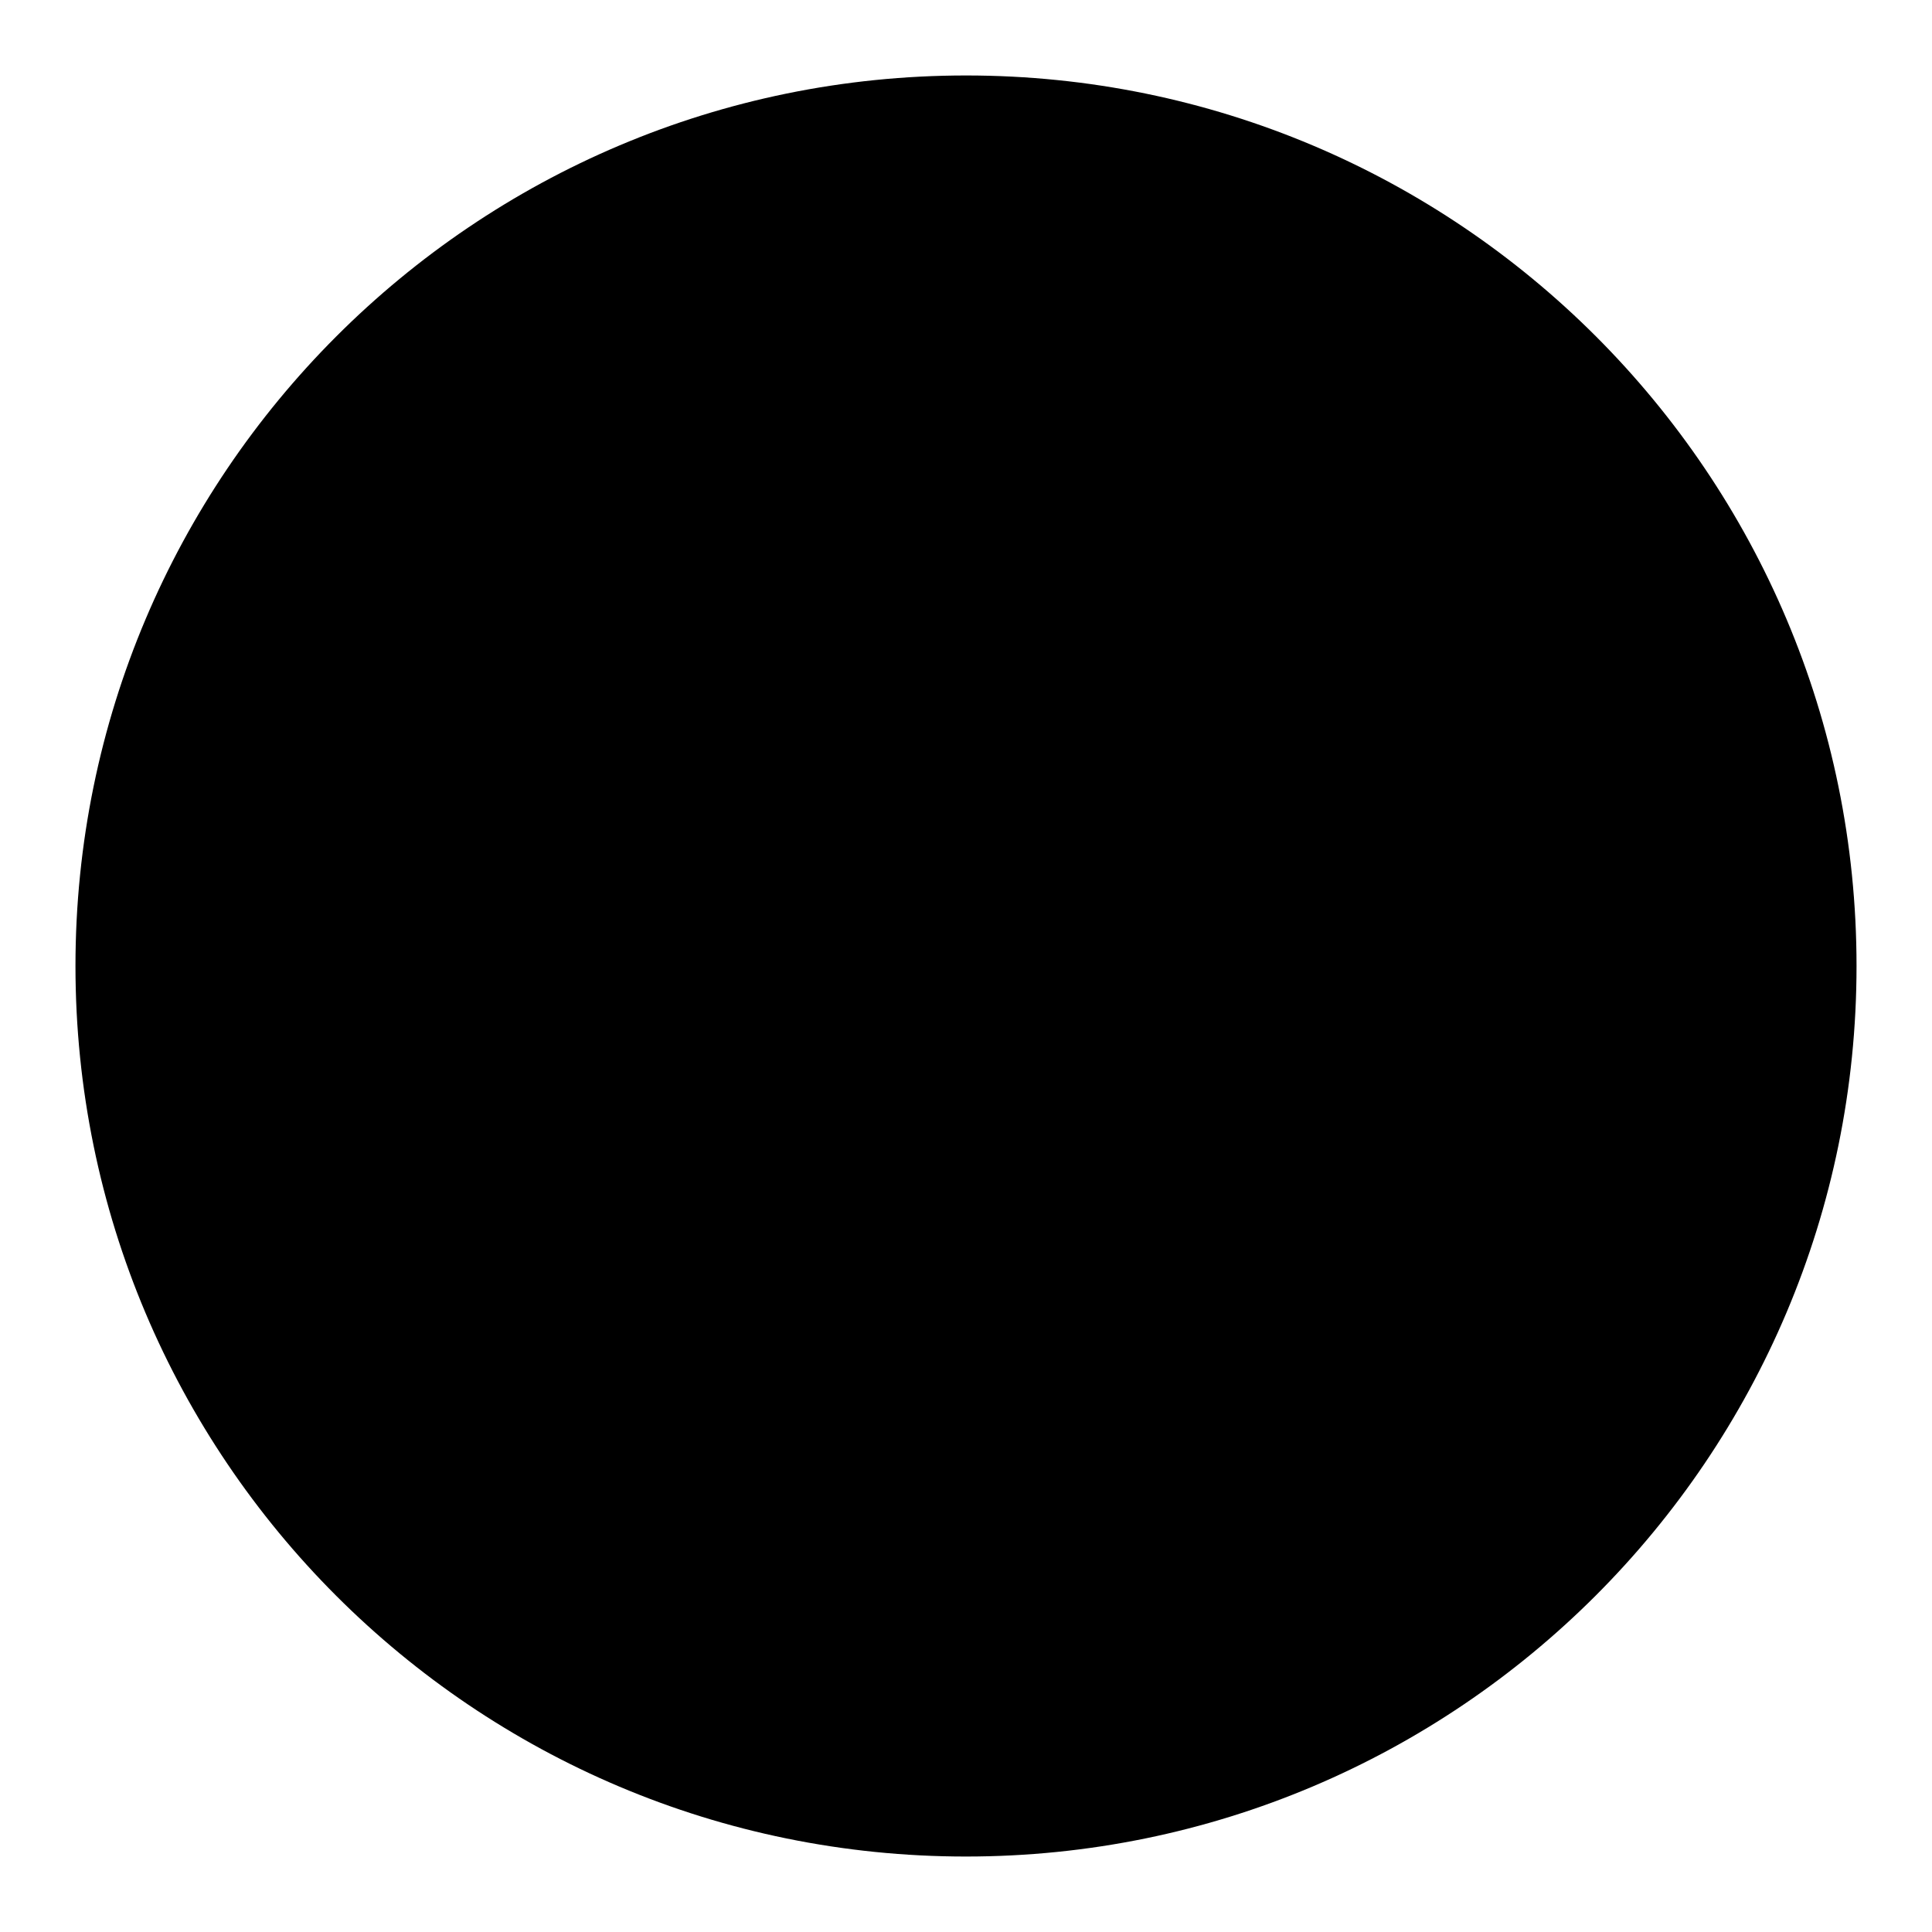 <?xml version="1.0" encoding="utf-8"?>
<!-- Svg Vector Icons : http://www.onlinewebfonts.com/icon -->
<!DOCTYPE svg PUBLIC "-//W3C//DTD SVG 1.1//EN" "http://www.w3.org/Graphics/SVG/1.1/DTD/svg11.dtd">
<svg version="1.1" xmlns="http://www.w3.org/2000/svg" xmlns:xlink="http://www.w3.org/1999/xlink" x="0px" y="0px" viewBox="0 0 256 256" enable-background="new 0 0 256 256" xml:space="preserve">
<g><g><path fill="#000000" d="M184,162.9v0.7H143v-7.4h-14.8v7.4h-0.3c0,13.9,0,28,0,36.9l22.3-29.4l7.7,0l-30,36.8c0,2.4,0,3.7,0,3.7h-7.5c0,0,0-1.3,0-3.7l-29.8-37h7.2l22.5,29.5c0-7.9,0-19.9,0-32.1h0.1v-12.2h-14.8v7.4H68.2c-14.4,0-26.2-11.6-26.2-25.9c0-14.3,11.7-25.9,26.2-25.9c0.1,0,0.1,0,0.2,0c-0.1-1.3-0.2-2.5-0.2-3.7c0-30.7,25.1-55.6,56-55.6c24.4,0,45.1,15.5,52.8,37.1c20.4,0.3,36.8,16.7,36.8,37C213.9,144.5,201.1,159.5,184,162.9z M176.5,97c-1.8,0-3.4,0.1-5.1,0.1c-5-21.3-24.2-37.2-47.2-37.2c-26.8,0-48.5,21.6-48.5,48.2c0,3.9,0.5,7.7,1.4,11.3c-2.9-0.1-5.7-0.2-8.9-0.2c-10.3,0-18.7,8.3-18.7,18.5c0,10.2,8.4,18.5,18.7,18.5c3.4,0,10.4,0,18.2,0h10.2c12.1,0,23.2,0,23.8,0c0-19.7,0-37.2,0-37.2l7.5,0.1c0,0,0,17.4,0,37c4.9,0,14.3,0,24.1,0h2.6c8.1,0,16.2,0,22,0c16.5,0,29.9-13.3,29.9-29.6C206.4,110.3,193.1,97,176.5,97z"/><path fill="#000000" d="M128,10c65.2,0,118,52.8,118,118c0,65.1-52.8,118-118,118c-65.2,0-118-52.8-118-118C10,62.9,62.8,10,128,10z"/></g></g>
</svg>